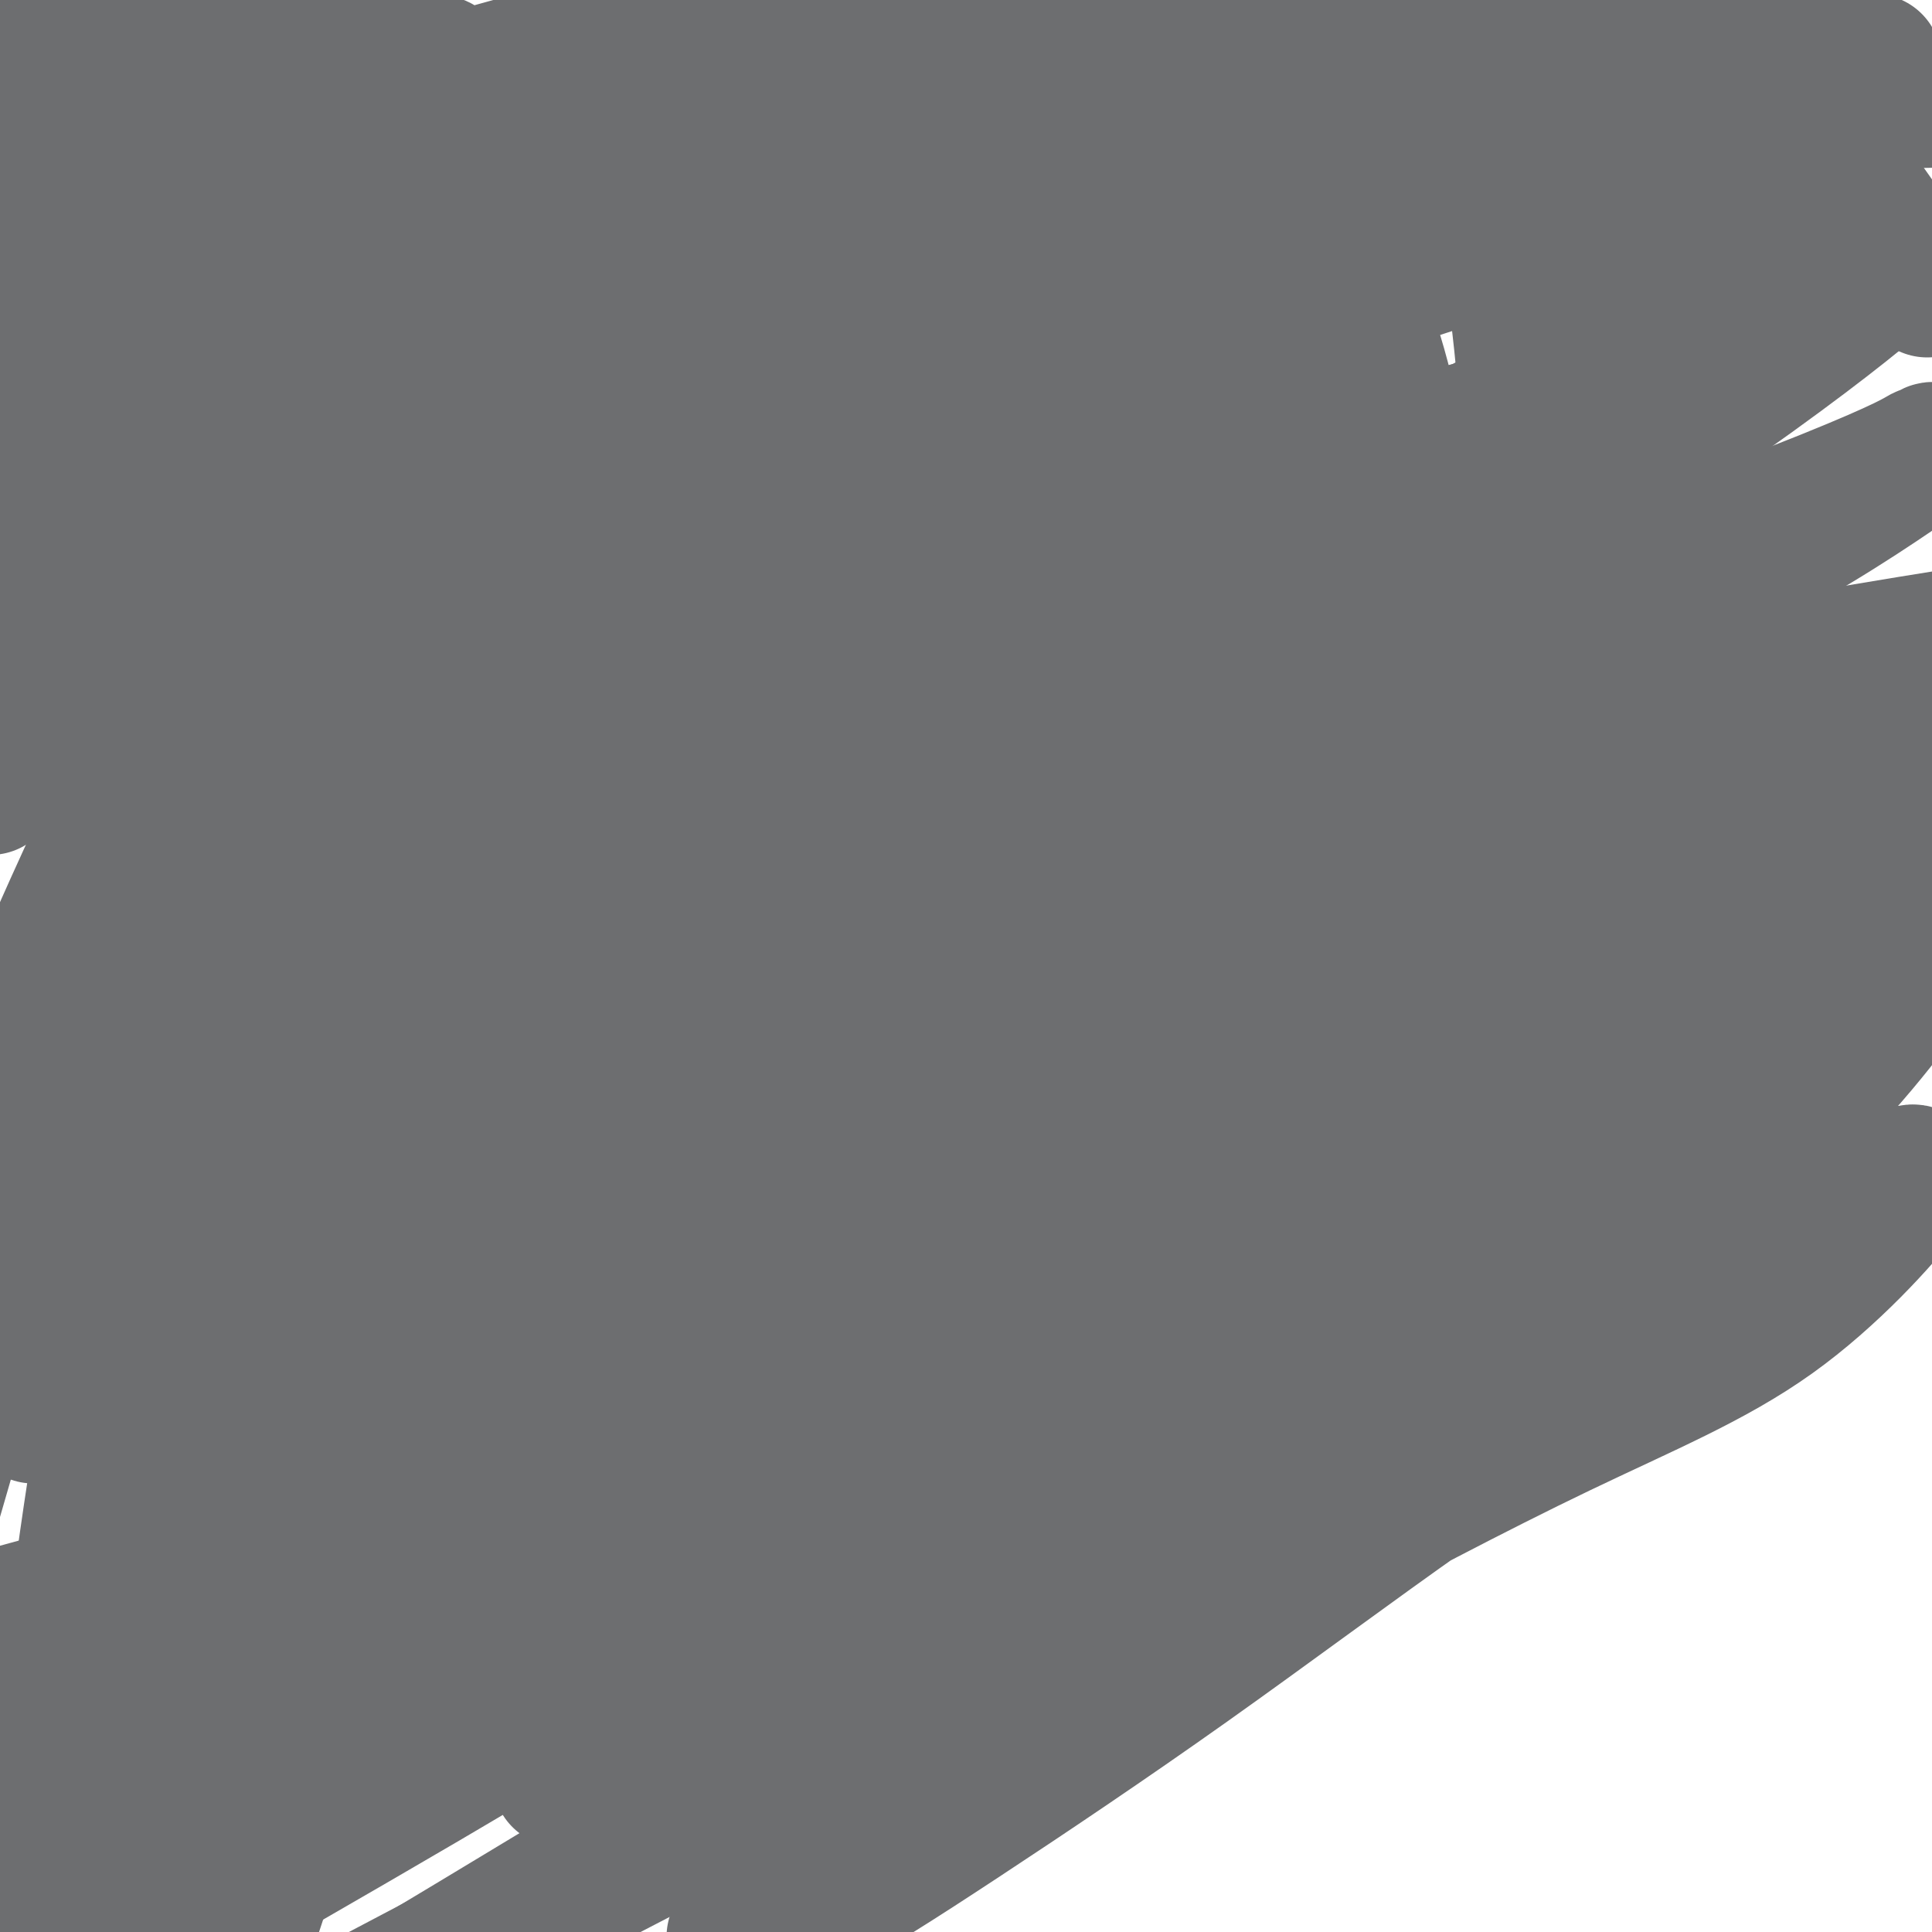 <svg viewBox='0 0 400 400' version='1.1' xmlns='http://www.w3.org/2000/svg' xmlns:xlink='http://www.w3.org/1999/xlink'><g fill='none' stroke='#6D6E70' stroke-width='28' stroke-linecap='round' stroke-linejoin='round'><path d='M19,35c0.150,-0.341 0.301,-0.682 1,-1c0.699,-0.318 1.948,-0.613 3,-1c1.052,-0.387 1.907,-0.866 3,-1c1.093,-0.134 2.424,0.078 4,0c1.576,-0.078 3.398,-0.444 6,0c2.602,0.444 5.984,1.699 9,3c3.016,1.301 5.667,2.647 10,5c4.333,2.353 10.350,5.714 15,9c4.650,3.286 7.934,6.497 10,8c2.066,1.503 2.913,1.297 3,2c0.087,0.703 -0.586,2.315 0,4c0.586,1.685 2.431,3.443 0,6c-2.431,2.557 -9.139,5.911 -16,8c-6.861,2.089 -13.874,2.912 -22,4c-8.126,1.088 -17.365,2.442 -25,4c-7.635,1.558 -13.666,3.321 -16,4c-2.334,0.679 -0.969,0.273 1,0c1.969,-0.273 4.544,-0.414 13,-1c8.456,-0.586 22.793,-1.616 38,-2c15.207,-0.384 31.285,-0.123 50,0c18.715,0.123 40.069,0.106 62,0c21.931,-0.106 44.439,-0.302 66,1c21.561,1.302 42.174,4.100 53,6c10.826,1.900 11.864,2.900 13,3c1.136,0.100 2.371,-0.700 1,1c-1.371,1.700 -5.347,5.899 -18,10c-12.653,4.101 -33.984,8.104 -71,11c-37.016,2.896 -89.719,4.685 -127,8c-37.281,3.315 -59.141,8.158 -81,13'/><path d='M4,139c-21.500,3.833 -34.750,6.917 -48,10'/><path d='M15,156c-7.163,-0.014 -14.325,-0.029 0,0c14.325,0.029 50.139,0.100 98,0c47.861,-0.100 107.770,-0.373 151,0c43.230,0.373 69.780,1.392 90,2c20.220,0.608 34.110,0.804 48,1'/><path d='M390,173c6.569,-1.445 13.138,-2.891 0,0c-13.138,2.891 -45.984,10.117 -84,16c-38.016,5.883 -81.204,10.422 -108,14c-26.796,3.578 -37.200,6.196 -48,9c-10.800,2.804 -21.994,5.793 -27,7c-5.006,1.207 -3.823,0.631 -4,1c-0.177,0.369 -1.716,1.684 7,1c8.716,-0.684 27.685,-3.367 53,-7c25.315,-3.633 56.974,-8.217 82,-12c25.026,-3.783 43.418,-6.766 58,-9c14.582,-2.234 25.353,-3.720 30,-4c4.647,-0.280 3.170,0.645 4,0c0.830,-0.645 3.968,-2.861 1,0c-2.968,2.861 -12.041,10.797 -25,18c-12.959,7.203 -29.802,13.671 -45,20c-15.198,6.329 -28.750,12.517 -45,19c-16.250,6.483 -35.196,13.260 -48,18c-12.804,4.740 -19.465,7.444 -23,9c-3.535,1.556 -3.945,1.963 -4,2c-0.055,0.037 0.245,-0.295 -1,0c-1.245,0.295 -4.035,1.217 1,0c5.035,-1.217 17.893,-4.574 31,-7c13.107,-2.426 26.461,-3.920 39,-6c12.539,-2.080 24.262,-4.746 38,-7c13.738,-2.254 29.491,-4.095 37,-5c7.509,-0.905 6.773,-0.875 7,-1c0.227,-0.125 1.417,-0.406 2,0c0.583,0.406 0.560,1.498 -6,6c-6.560,4.502 -19.655,12.413 -33,19c-13.345,6.587 -26.939,11.850 -42,18c-15.061,6.150 -31.589,13.186 -47,20c-15.411,6.814 -29.706,13.407 -44,20'/><path d='M146,332c-25.013,11.260 -21.047,10.409 -19,10c2.047,-0.409 2.175,-0.378 1,0c-1.175,0.378 -3.652,1.103 3,-3c6.652,-4.103 22.435,-13.033 44,-22c21.565,-8.967 48.913,-17.970 76,-28c27.087,-10.030 53.914,-21.086 76,-29c22.086,-7.914 39.431,-12.684 50,-15c10.569,-2.316 14.361,-2.178 16,-2c1.639,0.178 1.126,0.394 2,0c0.874,-0.394 3.135,-1.399 -1,4c-4.135,5.399 -14.668,17.203 -27,26c-12.332,8.797 -26.464,14.586 -44,23c-17.536,8.414 -38.475,19.452 -56,29c-17.525,9.548 -31.636,17.605 -49,26c-17.364,8.395 -37.982,17.129 -50,23c-12.018,5.871 -15.437,8.879 -17,10c-1.563,1.121 -1.271,0.356 -1,0c0.271,-0.356 0.520,-0.303 9,-6c8.480,-5.697 25.190,-17.144 45,-30c19.810,-12.856 42.720,-27.122 67,-42c24.280,-14.878 49.930,-30.368 66,-40c16.070,-9.632 22.560,-13.405 25,-15c2.440,-1.595 0.830,-1.011 2,-2c1.170,-0.989 5.119,-3.551 2,1c-3.119,4.551 -13.308,16.217 -26,27c-12.692,10.783 -27.887,20.685 -44,32c-16.113,11.315 -33.144,24.043 -50,36c-16.856,11.957 -33.538,23.142 -47,32c-13.462,8.858 -23.703,15.388 -31,19c-7.297,3.612 -11.648,4.306 -16,5'/><path d='M156,392c-2.410,3.701 -4.819,7.402 0,0c4.819,-7.402 16.867,-25.908 35,-44c18.133,-18.092 42.349,-35.769 66,-53c23.651,-17.231 46.735,-34.014 66,-48c19.265,-13.986 34.712,-25.175 47,-34c12.288,-8.825 21.418,-15.285 25,-18c3.582,-2.715 1.615,-1.684 2,-1c0.385,0.684 3.121,1.022 -1,8c-4.121,6.978 -15.099,20.596 -30,35c-14.901,14.404 -33.726,29.593 -61,48c-27.274,18.407 -62.997,40.033 -93,57c-30.003,16.967 -54.287,29.276 -77,41c-22.713,11.724 -43.857,22.862 -65,34'/><path d='M72,371c-4.765,4.139 -9.530,8.278 0,0c9.530,-8.278 33.357,-28.974 64,-54c30.643,-25.026 68.104,-54.381 98,-77c29.896,-22.619 52.227,-38.501 70,-51c17.773,-12.499 30.989,-21.615 38,-26c7.011,-4.385 7.818,-4.038 9,-4c1.182,0.038 2.739,-0.233 0,6c-2.739,6.233 -9.775,18.968 -28,37c-18.225,18.032 -47.638,41.359 -78,64c-30.362,22.641 -61.675,44.596 -99,68c-37.325,23.404 -80.664,48.258 -110,65c-29.336,16.742 -44.668,25.371 -60,34'/><path d='M48,358c-8.346,5.982 -16.692,11.964 0,0c16.692,-11.964 58.421,-41.875 93,-66c34.579,-24.125 62.009,-42.465 85,-59c22.991,-16.535 41.542,-31.264 54,-40c12.458,-8.736 18.822,-11.478 22,-13c3.178,-1.522 3.171,-1.824 3,0c-0.171,1.824 -0.504,5.775 -4,12c-3.496,6.225 -10.155,14.723 -32,32c-21.845,17.277 -58.876,43.332 -87,63c-28.124,19.668 -47.341,32.949 -69,48c-21.659,15.051 -45.760,31.872 -62,43c-16.240,11.128 -24.620,16.564 -33,22'/><path d='M26,394c-5.423,3.209 -10.846,6.419 0,0c10.846,-6.419 37.962,-22.465 62,-36c24.038,-13.535 44.998,-24.558 76,-42c31.002,-17.442 72.047,-41.302 103,-58c30.953,-16.698 51.815,-26.233 70,-34c18.185,-7.767 33.692,-13.766 40,-16c6.308,-2.234 3.417,-0.702 4,-1c0.583,-0.298 4.640,-2.426 1,3c-3.640,5.426 -14.978,18.407 -34,34c-19.022,15.593 -45.727,33.798 -73,51c-27.273,17.202 -55.112,33.401 -83,50c-27.888,16.599 -55.825,33.600 -78,47c-22.175,13.400 -38.587,23.200 -55,33'/><path d='M162,348c-5.648,4.173 -11.297,8.346 0,0c11.297,-8.346 39.539,-29.210 59,-44c19.461,-14.790 30.141,-23.506 39,-31c8.859,-7.494 15.898,-13.767 19,-17c3.102,-3.233 2.269,-3.427 3,-4c0.731,-0.573 3.026,-1.524 -3,3c-6.026,4.524 -20.373,14.522 -33,23c-12.627,8.478 -23.533,15.435 -40,23c-16.467,7.565 -38.496,15.736 -59,23c-20.504,7.264 -39.485,13.620 -59,19c-19.515,5.380 -39.564,9.785 -50,12c-10.436,2.215 -11.258,2.242 -13,3c-1.742,0.758 -4.403,2.248 -2,1c2.403,-1.248 9.871,-5.236 20,-11c10.129,-5.764 22.920,-13.306 37,-20c14.080,-6.694 29.450,-12.539 43,-18c13.550,-5.461 25.280,-10.538 38,-16c12.720,-5.462 26.430,-11.309 35,-15c8.570,-3.691 12.000,-5.226 14,-6c2.000,-0.774 2.569,-0.788 -6,2c-8.569,2.788 -26.276,8.376 -49,15c-22.724,6.624 -50.464,14.283 -77,22c-26.536,7.717 -51.867,15.490 -76,22c-24.133,6.510 -47.066,11.755 -70,17'/><path d='M19,274c-8.507,4.399 -17.014,8.797 0,0c17.014,-8.797 59.550,-30.791 113,-51c53.450,-20.209 117.813,-38.633 162,-52c44.187,-13.367 68.196,-21.676 83,-26c14.804,-4.324 20.402,-4.662 26,-5'/><path d='M396,149c3.435,-2.452 6.870,-4.904 0,0c-6.870,4.904 -24.045,17.164 -45,27c-20.955,9.836 -45.692,17.248 -76,26c-30.308,8.752 -66.188,18.843 -94,26c-27.812,7.157 -47.555,11.381 -63,14c-15.445,2.619 -26.592,3.633 -32,4c-5.408,0.367 -5.078,0.087 -6,0c-0.922,-0.087 -3.098,0.018 3,-6c6.098,-6.018 20.470,-18.159 43,-29c22.530,-10.841 53.220,-20.380 86,-31c32.780,-10.620 67.652,-22.320 103,-31c35.348,-8.680 71.174,-14.340 107,-20'/><path d='M376,173c8.754,-3.166 17.508,-6.333 0,0c-17.508,6.333 -61.278,22.165 -99,34c-37.722,11.835 -69.395,19.674 -111,31c-41.605,11.326 -93.142,26.138 -122,35c-28.858,8.862 -35.038,11.773 -39,13c-3.962,1.227 -5.707,0.771 -6,0c-0.293,-0.771 0.867,-1.855 6,-6c5.133,-4.145 14.239,-11.351 41,-24c26.761,-12.649 71.176,-30.741 107,-45c35.824,-14.259 63.058,-24.686 89,-35c25.942,-10.314 50.593,-20.515 69,-26c18.407,-5.485 30.569,-6.253 36,-7c5.431,-0.747 4.131,-1.474 5,0c0.869,1.474 3.907,5.149 2,13c-1.907,7.851 -8.758,19.879 -24,34c-15.242,14.121 -38.876,30.336 -63,46c-24.124,15.664 -48.738,30.778 -78,47c-29.262,16.222 -63.172,33.552 -87,44c-23.828,10.448 -37.573,14.014 -47,16c-9.427,1.986 -14.534,2.393 -17,1c-2.466,-1.393 -2.291,-4.586 -2,-16c0.291,-11.414 0.697,-31.050 7,-51c6.303,-19.950 18.504,-40.215 40,-72c21.496,-31.785 52.287,-75.090 74,-104c21.713,-28.910 34.349,-43.426 46,-54c11.651,-10.574 22.316,-17.207 31,-21c8.684,-3.793 15.388,-4.746 20,-4c4.612,0.746 7.131,3.192 12,11c4.869,7.808 12.089,20.980 17,35c4.911,14.020 7.515,28.890 9,46c1.485,17.110 1.853,36.460 1,52c-0.853,15.540 -2.926,27.270 -5,39'/><path d='M288,205c-4.009,12.373 -11.533,23.807 -19,35c-7.467,11.193 -14.878,22.145 -34,32c-19.122,9.855 -49.955,18.611 -71,22c-21.045,3.389 -32.301,1.409 -45,-4c-12.699,-5.409 -26.839,-14.248 -39,-30c-12.161,-15.752 -22.342,-38.418 -28,-68c-5.658,-29.582 -6.793,-66.080 0,-95c6.793,-28.920 21.512,-50.263 40,-68c18.488,-17.737 40.744,-31.869 63,-46'/><path d='M306,22c-2.233,-5.178 -4.467,-10.356 0,0c4.467,10.356 15.634,36.245 22,56c6.366,19.755 7.931,33.376 7,51c-0.931,17.624 -4.357,39.249 -10,55c-5.643,15.751 -13.501,25.626 -32,39c-18.499,13.374 -47.639,30.245 -72,39c-24.361,8.755 -43.944,9.392 -61,8c-17.056,-1.392 -31.584,-4.813 -43,-10c-11.416,-5.187 -19.719,-12.141 -26,-29c-6.281,-16.859 -10.539,-43.622 -7,-68c3.539,-24.378 14.876,-46.371 31,-70c16.124,-23.629 37.035,-48.894 57,-67c19.965,-18.106 38.982,-29.053 58,-40'/><path d='M375,26c-2.000,-2.833 -4.000,-5.667 0,0c4.000,5.667 14.000,19.833 24,34'/><path d='M373,180c7.505,-4.180 15.010,-8.360 0,0c-15.010,8.360 -52.535,29.259 -82,41c-29.465,11.741 -50.870,14.325 -74,16c-23.130,1.675 -47.985,2.440 -68,-4c-20.015,-6.440 -35.190,-20.086 -43,-29c-7.810,-8.914 -8.253,-13.097 -8,-27c0.253,-13.903 1.203,-37.526 15,-64c13.797,-26.474 40.440,-55.800 62,-74c21.560,-18.200 38.038,-25.275 52,-30c13.962,-4.725 25.407,-7.101 34,-9c8.593,-1.899 14.332,-3.322 22,2c7.668,5.322 17.264,17.388 23,30c5.736,12.612 7.611,25.769 9,39c1.389,13.231 2.292,26.537 3,39c0.708,12.463 1.220,24.083 -4,37c-5.220,12.917 -16.172,27.130 -29,38c-12.828,10.870 -27.533,18.398 -46,24c-18.467,5.602 -40.697,9.279 -60,11c-19.303,1.721 -35.679,1.487 -49,-3c-13.321,-4.487 -23.586,-13.226 -29,-22c-5.414,-8.774 -5.977,-17.584 -4,-29c1.977,-11.416 6.495,-25.440 13,-39c6.505,-13.560 14.997,-26.657 31,-39c16.003,-12.343 39.516,-23.934 57,-30c17.484,-6.066 28.938,-6.608 39,-7c10.062,-0.392 18.731,-0.634 25,1c6.269,1.634 10.136,5.144 13,12c2.864,6.856 4.723,17.058 4,28c-0.723,10.942 -4.029,22.624 -9,34c-4.971,11.376 -11.608,22.447 -32,40c-20.392,17.553 -54.541,41.586 -82,58c-27.459,16.414 -48.230,25.207 -69,34'/><path d='M87,258c-22.362,9.517 -43.766,16.310 -55,19c-11.234,2.690 -12.297,1.278 -13,0c-0.703,-1.278 -1.045,-2.421 2,-11c3.045,-8.579 9.477,-24.594 24,-42c14.523,-17.406 37.138,-36.204 70,-61c32.862,-24.796 75.969,-55.589 109,-75c33.031,-19.411 55.984,-27.438 73,-33c17.016,-5.562 28.096,-8.657 35,-10c6.904,-1.343 9.634,-0.934 12,0c2.366,0.934 4.370,2.393 4,12c-0.370,9.607 -3.113,27.362 -11,43c-7.887,15.638 -20.917,29.158 -37,45c-16.083,15.842 -35.218,34.008 -63,52c-27.782,17.992 -64.212,35.812 -94,48c-29.788,12.188 -52.934,18.744 -71,22c-18.066,3.256 -31.051,3.213 -37,1c-5.949,-2.213 -4.863,-6.596 -4,-16c0.863,-9.404 1.503,-23.830 11,-41c9.497,-17.170 27.849,-37.083 63,-63c35.151,-25.917 87.099,-57.836 127,-80c39.901,-22.164 67.754,-34.571 87,-42c19.246,-7.429 29.883,-9.879 36,-12c6.117,-2.121 7.713,-3.914 9,0c1.287,3.914 2.264,13.533 -2,25c-4.264,11.467 -13.769,24.782 -28,41c-14.231,16.218 -33.186,35.340 -58,56c-24.814,20.660 -55.486,42.857 -78,59c-22.514,16.143 -36.869,26.231 -48,34c-11.131,7.769 -19.037,13.220 -22,15c-2.963,1.780 -0.981,-0.110 1,-2'/><path d='M129,242c-25.446,17.339 -15.563,7.686 4,-7c19.563,-14.686 48.804,-34.405 78,-54c29.196,-19.595 58.345,-39.066 85,-57c26.655,-17.934 50.816,-34.329 67,-46c16.184,-11.671 24.390,-18.616 27,-21c2.610,-2.384 -0.376,-0.205 1,-1c1.376,-0.795 7.113,-4.562 -7,5c-14.113,9.562 -48.077,32.452 -80,53c-31.923,20.548 -61.805,38.752 -90,57c-28.195,18.248 -54.703,36.539 -69,47c-14.297,10.461 -16.384,13.092 -17,14c-0.616,0.908 0.240,0.093 1,-1c0.760,-1.093 1.423,-2.464 26,-14c24.577,-11.536 73.067,-33.237 106,-50c32.933,-16.763 50.310,-28.589 62,-37c11.690,-8.411 17.694,-13.407 20,-15c2.306,-1.593 0.916,0.217 2,0c1.084,-0.217 4.643,-2.462 -4,3c-8.643,5.462 -29.487,18.629 -50,31c-20.513,12.371 -40.694,23.944 -61,35c-20.306,11.056 -40.735,21.594 -60,30c-19.265,8.406 -37.364,14.681 -51,19c-13.636,4.319 -22.810,6.683 -26,8c-3.190,1.317 -0.398,1.588 0,-1c0.398,-2.588 -1.600,-8.034 13,-20c14.600,-11.966 45.797,-30.454 74,-47c28.203,-16.546 53.414,-31.152 72,-43c18.586,-11.848 30.549,-20.939 39,-28c8.451,-7.061 13.391,-12.093 16,-14c2.609,-1.907 2.888,-0.688 2,0c-0.888,0.688 -2.944,0.844 -5,1'/><path d='M304,89c-3.784,2.857 -11.745,9.499 -34,22c-22.255,12.501 -58.805,30.860 -89,47c-30.195,16.140 -54.035,30.059 -75,40c-20.965,9.941 -39.055,15.902 -50,20c-10.945,4.098 -14.745,6.332 -17,8c-2.255,1.668 -2.964,2.769 0,0c2.964,-2.769 9.600,-9.409 22,-17c12.400,-7.591 30.562,-16.133 53,-27c22.438,-10.867 49.150,-24.059 67,-33c17.850,-8.941 26.837,-13.631 33,-17c6.163,-3.369 9.502,-5.417 11,-6c1.498,-0.583 1.156,0.298 1,0c-0.156,-0.298 -0.125,-1.776 -4,1c-3.875,2.776 -11.655,9.807 -25,18c-13.345,8.193 -32.256,17.548 -52,26c-19.744,8.452 -40.322,16.001 -60,24c-19.678,7.999 -38.456,16.448 -46,20c-7.544,3.552 -3.853,2.206 -4,2c-0.147,-0.206 -4.133,0.730 1,-5c5.133,-5.730 19.384,-18.124 37,-33c17.616,-14.876 38.598,-32.235 66,-55c27.402,-22.765 61.224,-50.937 85,-71c23.776,-20.063 37.508,-32.018 48,-41c10.492,-8.982 17.746,-14.991 25,-21'/><path d='M270,22c5.344,-3.985 10.688,-7.970 0,0c-10.688,7.970 -37.407,27.896 -61,43c-23.593,15.104 -44.061,25.385 -64,36c-19.939,10.615 -39.348,21.564 -56,31c-16.652,9.436 -30.548,17.357 -37,21c-6.452,3.643 -5.461,3.006 0,0c5.461,-3.006 15.392,-8.382 45,-20c29.608,-11.618 78.891,-29.480 117,-45c38.109,-15.520 65.042,-28.699 88,-39c22.958,-10.301 41.941,-17.723 55,-23c13.059,-5.277 20.195,-8.407 26,-11c5.805,-2.593 10.279,-4.648 -9,4c-19.279,8.648 -62.312,27.998 -102,42c-39.688,14.002 -76.031,22.654 -113,33c-36.969,10.346 -74.562,22.384 -111,31c-36.438,8.616 -71.719,13.808 -107,19'/><path d='M54,60c-11.044,4.511 -22.089,9.022 0,0c22.089,-9.022 77.311,-31.578 116,-47c38.689,-15.422 60.844,-23.711 83,-32'/><path d='M164,8c7.827,-2.257 15.655,-4.515 0,0c-15.655,4.515 -54.792,15.802 -84,24c-29.208,8.198 -48.487,13.309 -58,16c-9.513,2.691 -9.259,2.964 -11,4c-1.741,1.036 -5.477,2.834 -1,0c4.477,-2.834 17.167,-10.302 43,-20c25.833,-9.698 64.809,-21.628 101,-32c36.191,-10.372 69.595,-19.186 103,-28'/><path d='M132,8c2.500,-0.891 5.001,-1.781 0,0c-5.001,1.781 -17.503,6.234 -23,8c-5.497,1.766 -3.989,0.844 -4,1c-0.011,0.156 -1.541,1.388 1,0c2.541,-1.388 9.155,-5.397 17,-9c7.845,-3.603 16.923,-6.802 26,-10'/><path d='M133,6c4.412,-1.215 8.825,-2.431 0,0c-8.825,2.431 -30.886,8.508 -47,13c-16.114,4.492 -26.280,7.397 -35,10c-8.720,2.603 -15.994,4.903 -19,6c-3.006,1.097 -1.743,0.991 -1,1c0.743,0.009 0.967,0.135 3,-1c2.033,-1.135 5.873,-3.530 10,-6c4.127,-2.470 8.539,-5.015 14,-7c5.461,-1.985 11.971,-3.409 17,-5c5.029,-1.591 8.578,-3.350 11,-4c2.422,-0.650 3.717,-0.192 4,0c0.283,0.192 -0.446,0.118 0,0c0.446,-0.118 2.066,-0.279 1,2c-1.066,2.279 -4.819,6.997 -8,11c-3.181,4.003 -5.791,7.289 -14,13c-8.209,5.711 -22.018,13.845 -33,20c-10.982,6.155 -19.138,10.330 -27,15c-7.862,4.670 -15.431,9.835 -23,15'/><path d='M74,11c0.952,-5.511 1.905,-11.022 0,0c-1.905,11.022 -6.667,38.577 -13,70c-6.333,31.423 -14.236,66.715 -20,91c-5.764,24.285 -9.388,37.562 -13,51c-3.612,13.438 -7.211,27.038 -11,39c-3.789,11.962 -7.768,22.285 -9,26c-1.232,3.715 0.281,0.823 0,2c-0.281,1.177 -2.357,6.423 0,0c2.357,-6.423 9.147,-24.514 16,-46c6.853,-21.486 13.769,-46.367 21,-72c7.231,-25.633 14.777,-52.019 20,-78c5.223,-25.981 8.124,-51.558 10,-68c1.876,-16.442 2.727,-23.748 3,-26c0.273,-2.252 -0.030,0.549 0,0c0.030,-0.549 0.395,-4.449 0,0c-0.395,4.449 -1.551,17.247 -4,31c-2.449,13.753 -6.193,28.459 -13,48c-6.807,19.541 -16.679,43.915 -27,67c-10.321,23.085 -21.092,44.881 -29,65c-7.908,20.119 -12.954,38.559 -18,57'/><path d='M21,140c-1.867,11.689 -3.733,23.378 0,0c3.733,-23.378 13.067,-81.822 21,-123c7.933,-41.178 14.467,-65.089 21,-89'/><path d='M55,61c1.887,-6.571 3.774,-13.143 0,0c-3.774,13.143 -13.208,46.000 -23,82c-9.792,36.000 -19.940,75.143 -28,105c-8.060,29.857 -14.030,50.429 -20,71'/><path d='M12,227c-4.156,15.600 -8.311,31.200 0,0c8.311,-31.200 29.089,-109.200 44,-163c14.911,-53.800 23.956,-83.400 33,-113'/><path d='M64,120c2.892,-10.271 5.783,-20.542 0,0c-5.783,20.542 -20.241,71.898 -30,114c-9.759,42.102 -14.820,74.951 -18,100c-3.180,25.049 -4.480,42.300 -5,54c-0.520,11.700 -0.260,17.850 0,24'/><path d='M15,394c-1.110,7.534 -2.221,15.067 0,0c2.221,-15.067 7.773,-52.735 13,-87c5.227,-34.265 10.130,-65.129 15,-100c4.870,-34.871 9.707,-73.751 14,-104c4.293,-30.249 8.043,-51.867 10,-65c1.957,-13.133 2.120,-17.781 2,-19c-0.120,-1.219 -0.522,0.991 0,4c0.522,3.009 1.967,6.816 0,22c-1.967,15.184 -7.345,41.745 -12,69c-4.655,27.255 -8.588,55.202 -14,92c-5.412,36.798 -12.303,82.446 -15,115c-2.697,32.554 -1.199,52.016 0,66c1.199,13.984 2.100,22.492 3,31'/><path d='M80,343c-2.798,7.394 -5.597,14.788 0,0c5.597,-14.788 19.589,-51.759 32,-96c12.411,-44.241 23.240,-95.753 31,-131c7.760,-35.247 12.451,-54.229 16,-70c3.549,-15.771 5.955,-28.332 7,-33c1.045,-4.668 0.729,-1.445 1,-2c0.271,-0.555 1.127,-4.890 0,2c-1.127,6.890 -4.239,25.004 -9,45c-4.761,19.996 -11.173,41.875 -21,75c-9.827,33.125 -23.069,77.495 -35,115c-11.931,37.505 -22.552,68.144 -31,93c-8.448,24.856 -14.724,43.928 -21,63'/><path d='M80,339c-6.387,16.208 -12.774,32.417 0,0c12.774,-32.417 44.708,-113.458 66,-173c21.292,-59.542 31.940,-97.583 42,-129c10.060,-31.417 19.530,-56.208 29,-81'/><path d='M194,22c5.907,-11.232 11.813,-22.463 0,0c-11.813,22.463 -41.346,78.621 -62,121c-20.654,42.379 -32.428,70.979 -45,102c-12.572,31.021 -25.941,64.464 -34,87c-8.059,22.536 -10.808,34.164 -13,42c-2.192,7.836 -3.827,11.881 -1,4c2.827,-7.881 10.118,-27.689 20,-50c9.882,-22.311 22.357,-47.127 36,-76c13.643,-28.873 28.454,-61.804 41,-89c12.546,-27.196 22.828,-48.658 32,-65c9.172,-16.342 17.234,-27.563 20,-31c2.766,-3.437 0.237,0.912 0,1c-0.237,0.088 1.820,-4.085 -2,3c-3.820,7.085 -13.516,25.428 -24,45c-10.484,19.572 -21.756,40.374 -36,69c-14.244,28.626 -31.459,65.078 -43,88c-11.541,22.922 -17.408,32.316 -22,41c-4.592,8.684 -7.908,16.659 -9,20c-1.092,3.341 0.040,2.050 0,1c-0.040,-1.050 -1.252,-1.857 11,-20c12.252,-18.143 37.970,-53.623 55,-77c17.030,-23.377 25.374,-34.653 42,-53c16.626,-18.347 41.536,-43.767 57,-58c15.464,-14.233 21.484,-17.280 28,-20c6.516,-2.720 13.529,-5.115 17,-6c3.471,-0.885 3.400,-0.261 3,8c-0.400,8.261 -1.129,24.158 -5,40c-3.871,15.842 -10.883,31.628 -25,57c-14.117,25.372 -35.339,60.331 -52,84c-16.661,23.669 -28.760,36.048 -38,46c-9.240,9.952 -15.620,17.476 -22,25'/><path d='M123,361c-10.376,11.885 -6.316,6.096 -6,5c0.316,-1.096 -3.113,2.500 0,-1c3.113,-3.500 12.768,-14.096 27,-25c14.232,-10.904 33.042,-22.117 55,-35c21.958,-12.883 47.065,-27.438 69,-40c21.935,-12.562 40.697,-23.133 53,-30c12.303,-6.867 18.146,-10.031 20,-11c1.854,-0.969 -0.279,0.258 0,0c0.279,-0.258 2.972,-2.000 0,0c-2.972,2.000 -11.609,7.741 -22,14c-10.391,6.259 -22.535,13.036 -40,21c-17.465,7.964 -40.252,17.116 -59,25c-18.748,7.884 -33.456,14.501 -46,20c-12.544,5.499 -22.923,9.880 -28,12c-5.077,2.120 -4.853,1.980 -5,2c-0.147,0.020 -0.665,0.199 1,-1c1.665,-1.199 5.513,-3.775 16,-9c10.487,-5.225 27.615,-13.099 47,-22c19.385,-8.901 41.029,-18.829 66,-30c24.971,-11.171 53.269,-23.586 71,-32c17.731,-8.414 24.895,-12.827 30,-16c5.105,-3.173 8.152,-5.104 10,-6c1.848,-0.896 2.498,-0.756 0,0c-2.498,0.756 -8.142,2.128 -26,10c-17.858,7.872 -47.929,22.245 -75,33c-27.071,10.755 -51.143,17.894 -87,28c-35.857,10.106 -83.500,23.180 -109,30c-25.500,6.820 -28.856,7.385 -31,8c-2.144,0.615 -3.077,1.281 -3,0c0.077,-1.281 1.165,-4.509 19,-16c17.835,-11.491 52.418,-31.246 87,-51'/><path d='M157,244c42.357,-21.298 104.750,-49.042 147,-67c42.250,-17.958 64.357,-26.131 77,-31c12.643,-4.869 15.821,-6.435 19,-8'/><path d='M358,159c10.227,-4.450 20.454,-8.899 0,0c-20.454,8.899 -71.589,31.147 -112,48c-40.411,16.853 -70.097,28.311 -100,40c-29.903,11.689 -60.024,23.610 -80,31c-19.976,7.390 -29.808,10.250 -34,12c-4.192,1.750 -2.743,2.391 -3,3c-0.257,0.609 -2.219,1.186 2,-1c4.219,-2.186 14.618,-7.133 30,-12c15.382,-4.867 35.748,-9.652 54,-16c18.252,-6.348 34.389,-14.260 47,-20c12.611,-5.740 21.695,-9.308 28,-12c6.305,-2.692 9.831,-4.508 11,-5c1.169,-0.492 -0.021,0.342 0,0c0.021,-0.342 1.251,-1.858 -3,1c-4.251,2.858 -13.984,10.092 -26,17c-12.016,6.908 -26.313,13.491 -44,23c-17.687,9.509 -38.762,21.945 -62,35c-23.238,13.055 -48.639,26.730 -64,36c-15.361,9.270 -20.680,14.135 -26,19'/><path d='M21,344c-7.832,2.618 -15.663,5.236 0,0c15.663,-5.236 54.822,-18.325 98,-34c43.178,-15.675 90.376,-33.935 124,-47c33.624,-13.065 53.676,-20.936 67,-27c13.324,-6.064 19.921,-10.323 23,-12c3.079,-1.677 2.639,-0.772 1,0c-1.639,0.772 -4.479,1.413 -16,4c-11.521,2.587 -31.725,7.121 -54,11c-22.275,3.879 -46.620,7.104 -67,10c-20.380,2.896 -36.793,5.462 -51,7c-14.207,1.538 -26.206,2.048 -31,3c-4.794,0.952 -2.383,2.347 -1,0c1.383,-2.347 1.737,-8.436 5,-15c3.263,-6.564 9.435,-13.604 30,-26c20.565,-12.396 55.523,-30.146 85,-44c29.477,-13.854 53.471,-23.810 75,-33c21.529,-9.190 40.591,-17.615 56,-26c15.409,-8.385 27.164,-16.732 32,-20c4.836,-3.268 2.751,-1.459 2,-1c-0.751,0.459 -0.169,-0.432 -1,0c-0.831,0.432 -3.076,2.186 -20,9c-16.924,6.814 -48.527,18.687 -84,30c-35.473,11.313 -74.818,22.066 -103,30c-28.182,7.934 -45.203,13.051 -55,16c-9.797,2.949 -12.369,3.732 -13,4c-0.631,0.268 0.681,0.023 0,0c-0.681,-0.023 -3.353,0.177 8,-8c11.353,-8.177 36.733,-24.733 63,-38c26.267,-13.267 53.422,-23.247 75,-32c21.578,-8.753 37.579,-16.280 50,-22c12.421,-5.720 21.263,-9.634 27,-12c5.737,-2.366 8.368,-3.183 11,-4'/><path d='M357,67c25.650,-10.986 8.274,-3.453 0,1c-8.274,4.453 -7.445,5.824 -12,9c-4.555,3.176 -14.494,8.158 -38,15c-23.506,6.842 -60.579,15.546 -90,22c-29.421,6.454 -51.190,10.659 -69,14c-17.810,3.341 -31.663,5.817 -46,8c-14.337,2.183 -29.159,4.073 -38,4c-8.841,-0.073 -11.700,-2.109 -13,-3c-1.300,-0.891 -1.040,-0.637 -1,-4c0.040,-3.363 -0.140,-10.345 16,-21c16.140,-10.655 48.601,-24.984 76,-37c27.399,-12.016 49.736,-21.718 75,-32c25.264,-10.282 53.456,-21.145 70,-27c16.544,-5.855 21.440,-6.703 23,-7c1.560,-0.297 -0.216,-0.044 1,0c1.216,0.044 5.422,-0.121 -8,6c-13.422,6.121 -44.474,18.527 -77,29c-32.526,10.473 -66.526,19.012 -98,27c-31.474,7.988 -60.421,15.425 -87,21c-26.579,5.575 -50.789,9.287 -75,13'/><path d='M70,51c-12.812,2.569 -25.625,5.137 0,0c25.625,-5.137 89.686,-17.980 125,-25c35.314,-7.020 41.879,-8.217 50,-9c8.121,-0.783 17.796,-1.153 22,-2c4.204,-0.847 2.937,-2.170 1,0c-1.937,2.170 -4.546,7.833 -14,13c-9.454,5.167 -25.755,9.839 -50,17c-24.245,7.161 -56.434,16.812 -76,23c-19.566,6.188 -26.508,8.912 -36,11c-9.492,2.088 -21.532,3.540 -27,4c-5.468,0.460 -4.363,-0.072 -4,0c0.363,0.072 -0.017,0.750 5,-2c5.017,-2.750 15.429,-8.927 35,-15c19.571,-6.073 48.301,-12.043 82,-21c33.699,-8.957 72.368,-20.902 100,-28c27.632,-7.098 44.227,-9.347 58,-11c13.773,-1.653 24.722,-2.708 30,-3c5.278,-0.292 4.884,0.180 5,0c0.116,-0.180 0.743,-1.010 -2,1c-2.743,2.010 -8.855,6.860 -22,12c-13.145,5.140 -33.322,10.568 -51,15c-17.678,4.432 -32.856,7.867 -49,12c-16.144,4.133 -33.255,8.963 -44,12c-10.745,3.037 -15.126,4.282 -18,5c-2.874,0.718 -4.242,0.909 -4,1c0.242,0.091 2.094,0.082 2,0c-0.094,-0.082 -2.136,-0.237 3,-3c5.136,-2.763 17.449,-8.132 28,-13c10.551,-4.868 19.341,-9.234 34,-16c14.659,-6.766 35.188,-15.933 51,-22c15.812,-6.067 26.906,-9.033 38,-12'/><path d='M327,7c11.120,-3.008 22.239,-6.016 0,0c-22.239,6.016 -77.837,21.056 -118,33c-40.163,11.944 -64.890,20.793 -95,29c-30.110,8.207 -65.603,15.774 -94,21c-28.397,5.226 -49.699,8.113 -71,11'/><path d='M113,23c-9.444,2.022 -18.889,4.044 0,0c18.889,-4.044 66.111,-14.156 102,-21c35.889,-6.844 60.444,-10.422 85,-14'/><path d='M51,8c5.022,-0.511 10.044,-1.022 0,0c-10.044,1.022 -35.156,3.578 -48,5c-12.844,1.422 -13.422,1.711 -14,2'/><path d='M184,1c4.211,-1.546 8.422,-3.091 0,0c-8.422,3.091 -29.477,10.820 -41,16c-11.523,5.180 -13.516,7.812 -15,9c-1.484,1.188 -2.461,0.932 -1,1c1.461,0.068 5.361,0.462 19,1c13.639,0.538 37.018,1.222 74,0c36.982,-1.222 87.566,-4.349 133,-6c45.434,-1.651 85.717,-1.825 126,-2'/><path d='M2,35c0.000,-0.053 0.000,-0.107 0,0c-0.000,0.107 -0.000,0.373 0,1c0.000,0.627 0.000,1.613 0,3c-0.000,1.387 -0.001,3.174 0,5c0.001,1.826 0.003,3.693 0,8c-0.003,4.307 -0.011,11.056 0,18c0.011,6.944 0.042,14.085 0,21c-0.042,6.915 -0.155,13.606 0,21c0.155,7.394 0.580,15.491 0,22c-0.580,6.509 -2.166,11.431 -3,16c-0.834,4.569 -0.917,8.784 -1,13'/></g>
</svg>